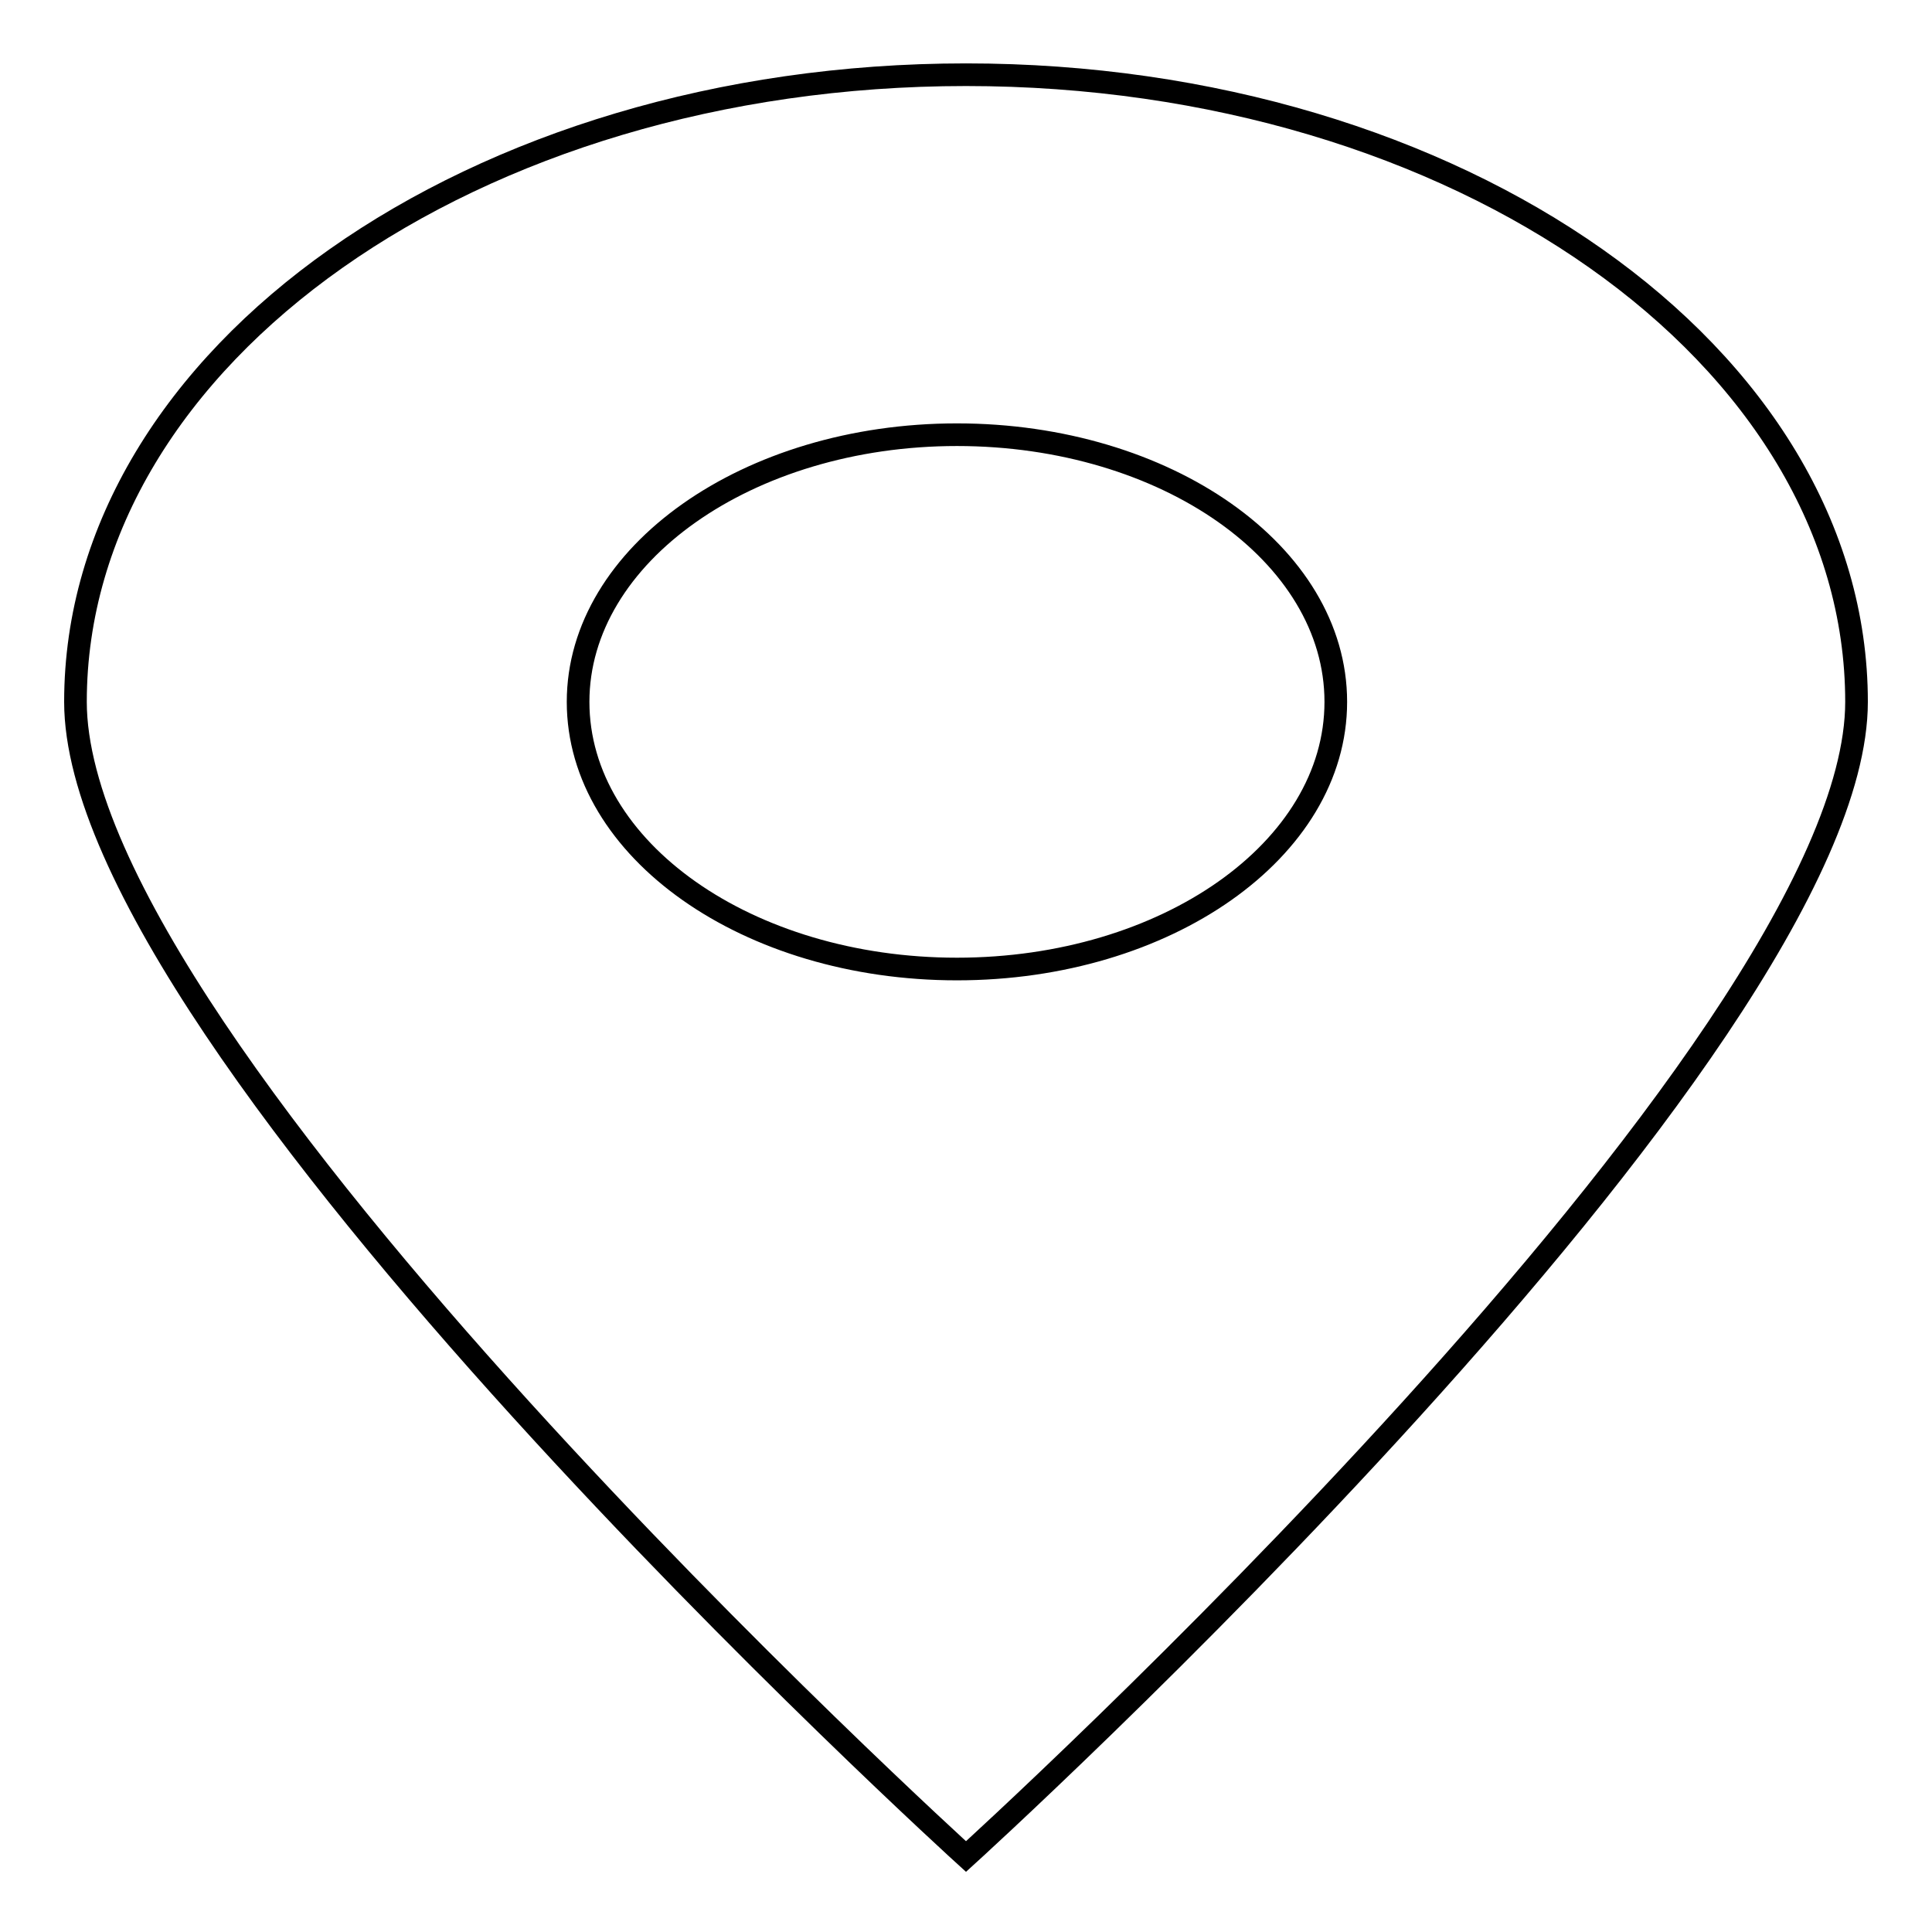 <?xml version="1.0" encoding="utf-8"?>
<!-- Svg Vector Icons : http://www.onlinewebfonts.com/icon -->
<!DOCTYPE svg PUBLIC "-//W3C//DTD SVG 1.1//EN" "http://www.w3.org/Graphics/SVG/1.1/DTD/svg11.dtd">
<svg version="1.1" xmlns="http://www.w3.org/2000/svg" xmlns:xlink="http://www.w3.org/1999/xlink" x="0px" y="0px" viewBox="0 0 256 256" enable-background="new 0 0 256 256" xml:space="preserve">
<g><g><path stroke-width="3" fill-opacity="0" stroke="#000000"  d="M128,9.9C62.8,9.9,10,47.1,10,93c0,45.9,118,153,118,153S246,138.9,246,93C246,47.1,193.2,9.9,128,9.9z M126.8,128.4c-27.7,0-50.2-15.8-50.2-35.4c0-19.5,22.5-35.4,50.2-35.4c27.7,0,50.2,15.8,50.2,35.4C177,112.6,154.5,128.4,126.8,128.4z"/></g></g>
</svg>